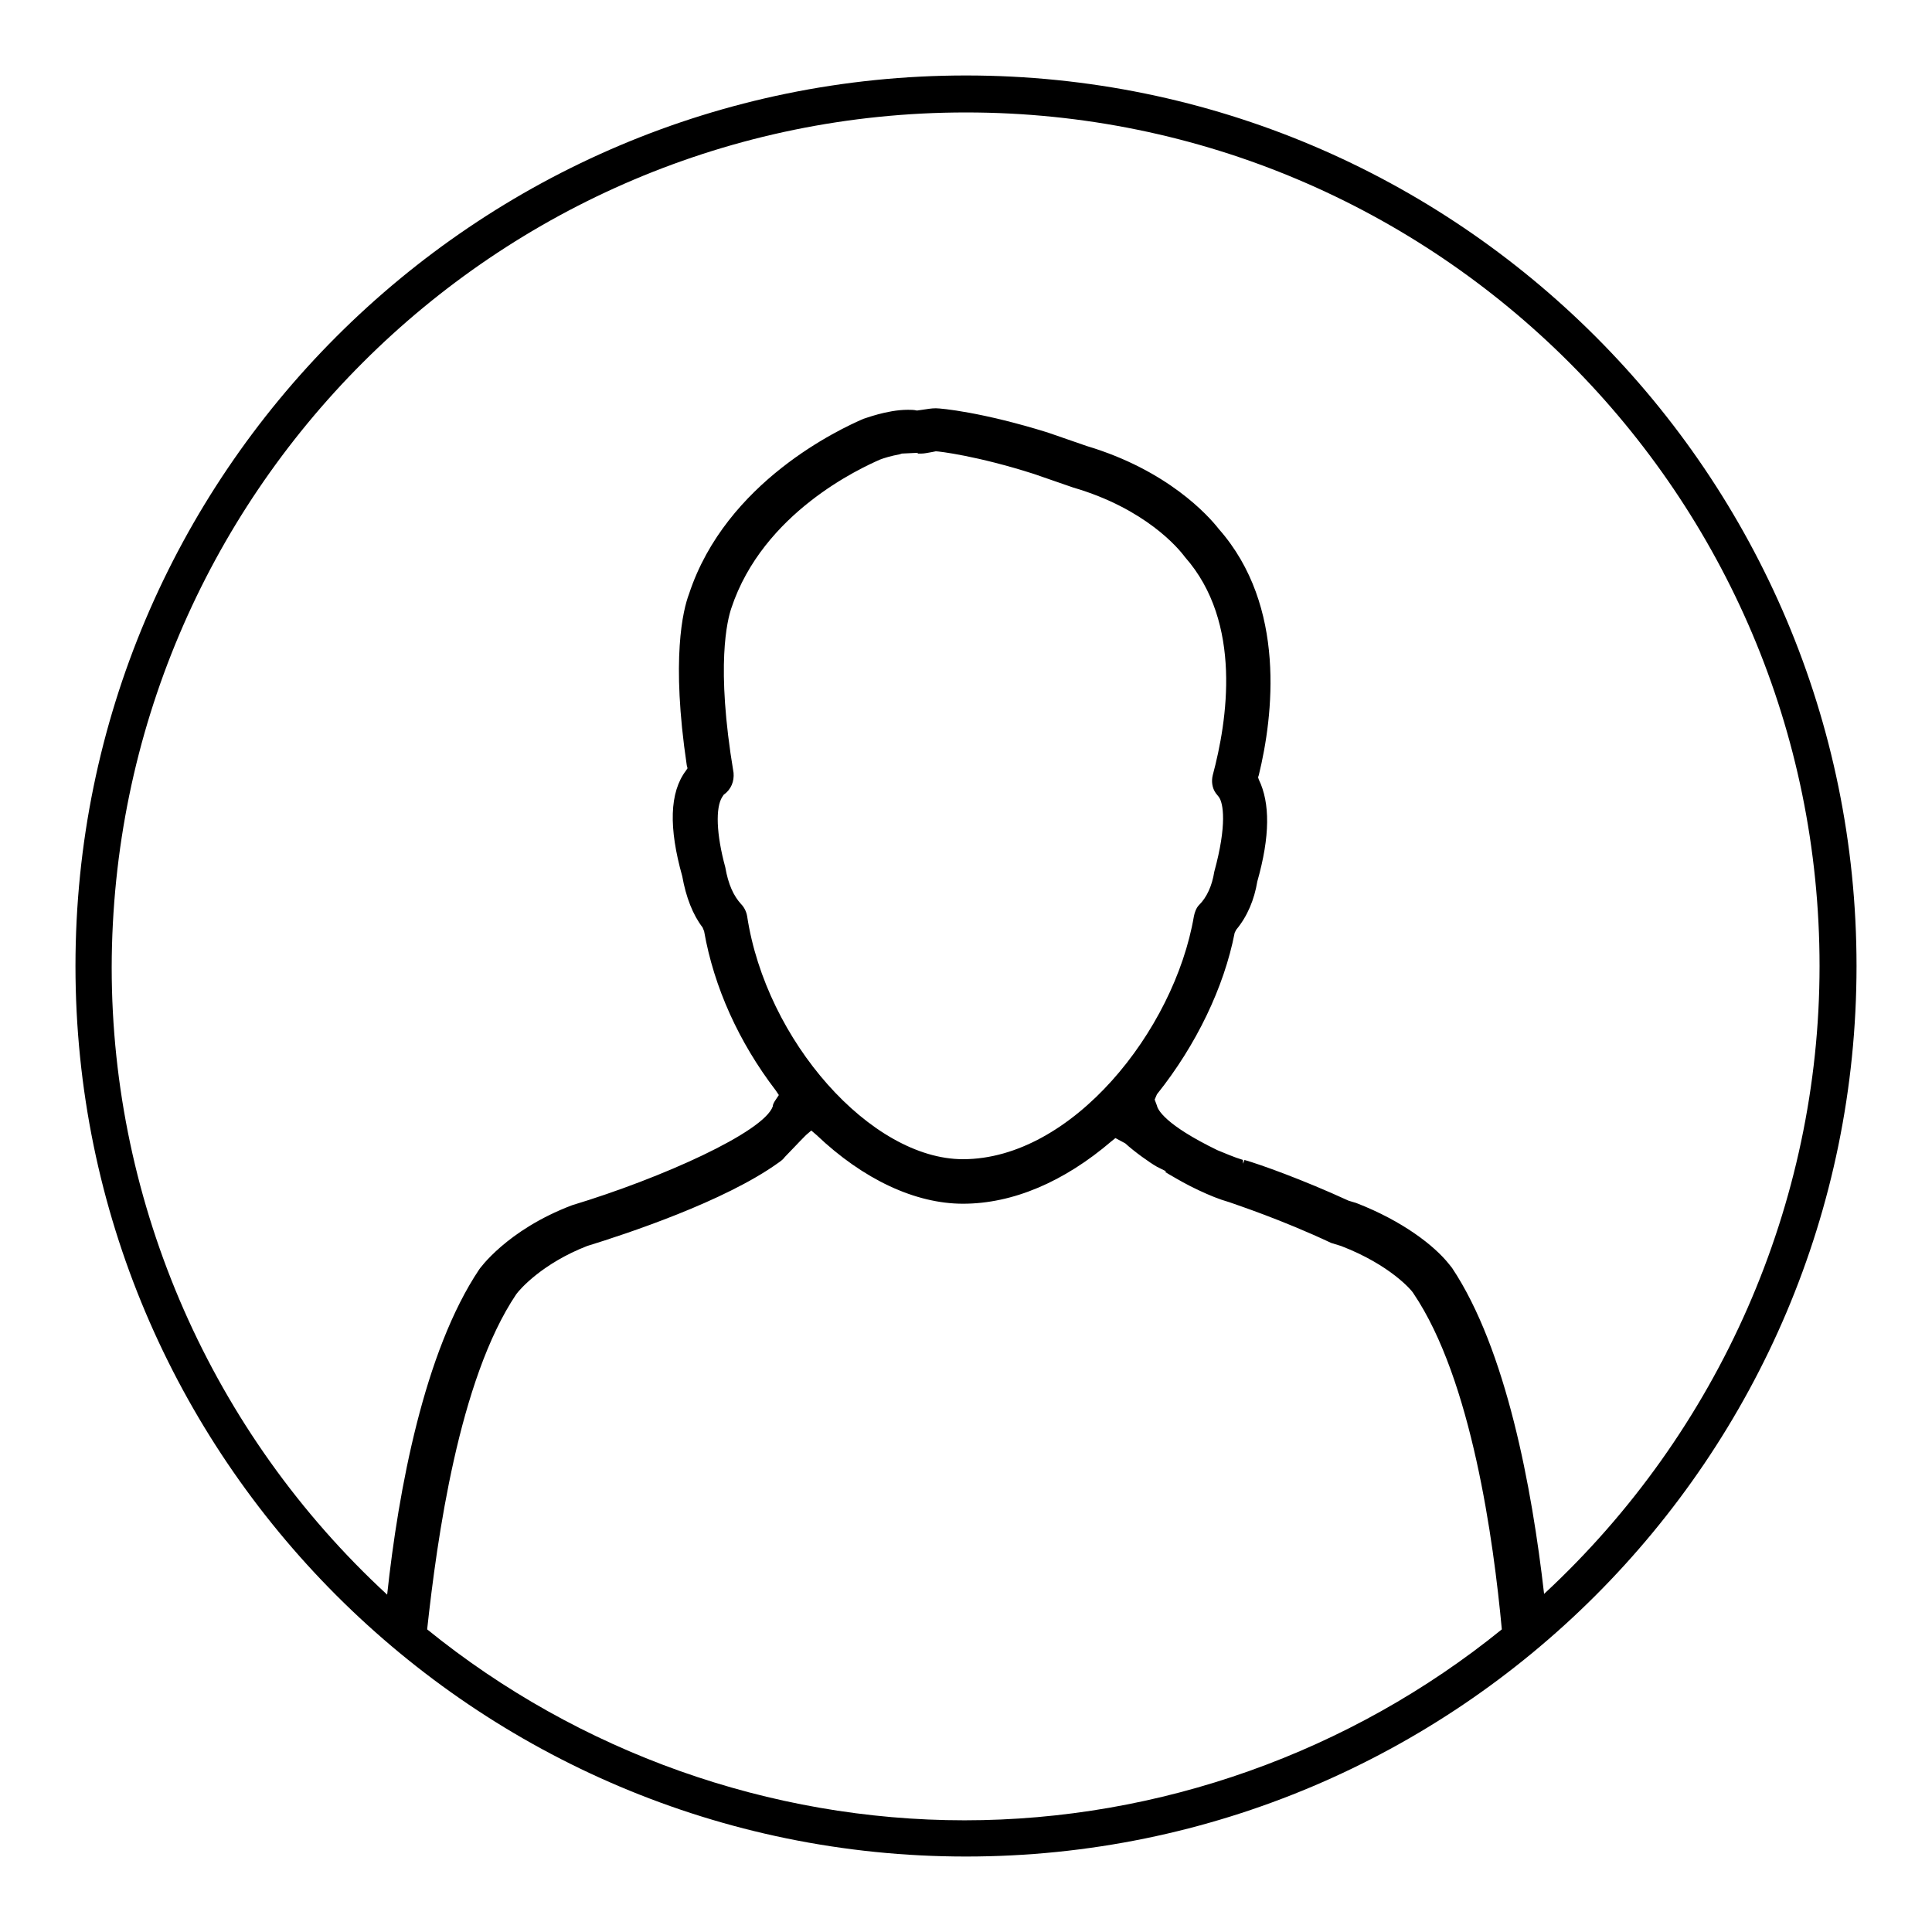 <?xml version="1.0" encoding="utf-8"?>
<!-- Svg Vector Icons : http://www.onlinewebfonts.com/icon -->
<!DOCTYPE svg PUBLIC "-//W3C//DTD SVG 1.1//EN" "http://www.w3.org/Graphics/SVG/1.1/DTD/svg11.dtd">
<svg version="1.1" xmlns="http://www.w3.org/2000/svg" xmlns:xlink="http://www.w3.org/1999/xlink" x="0px" y="0px" viewBox="0 0 256 256" enable-background="new 0 0 256 256" xml:space="preserve">
<g> <path fill="#000000" d="M128,10C62.9,10,10,62.9,10,128c0,65.1,52.9,118,118,118c65.1,0,118-52.9,118-118C246,62.9,193.1,10,128,10 z M95.7,105.6l0.2-0.3c1-0.7,1.4-1.8,1.3-2.9c-2.4-14.3-0.8-20.3-0.3-21.8c4.2-12.7,17.2-18.6,19.7-19.7c0.5-0.2,1.5-0.5,2.6-0.7 l0.3-0.1l2.1-0.1l0,0.1l0.5,0c0.4,0,0.8-0.1,1.4-0.2l0.5-0.1c0.4,0,5.5,0.6,13,3l5.2,1.8c9.6,2.8,14,8.1,14.8,9.2 c7.7,8.7,5.6,21.8,3.7,28.9c-0.2,0.8-0.1,1.7,0.4,2.4l0.4,0.5c0.6,0.8,1.1,3.7-0.6,9.9c-0.3,1.9-1,3.4-2,4.4 c-0.4,0.4-0.6,1-0.7,1.5c-2.6,15.2-16.2,32.2-30.6,32.2c-12.2,0-26.1-15.7-28.6-32.2c-0.1-0.6-0.4-1.2-0.8-1.6 c-1-1.1-1.7-2.6-2.1-4.9C94.9,110.5,94.8,107,95.7,105.6z M68.4,171.5c0.5-0.7,3.5-4.1,9.4-6.4c5.2-1.6,18.2-5.9,25.3-11 c0.3-0.2,0.7-0.5,0.9-0.8c0.7-0.7,1.7-1.8,2.8-2.9l0.7-0.6l0.7,0.6c6.2,5.9,13.1,9.1,19.4,9.1c6.6,0,13.4-2.9,19.7-8.3l0.5-0.4 l1.3,0.7c1.2,1.1,3.3,2.6,4.2,3.1l1.2,0.6l-0.1,0.1l0.5,0.3c1.2,0.7,2.4,1.4,3.9,2.1c1.5,0.7,2.7,1.2,4.1,1.6 c1.1,0.4,6.9,2.3,13.5,5.4l1.3,0.4c6.5,2.5,9.4,5.9,9.6,6.3c7.7,11.4,10.6,32.7,11.7,44.5c-20.1,16.3-45.4,25.3-71.2,25.3 c-25.8,0-51.1-9-71.2-25.3C57.9,204,60.8,182.8,68.4,171.5z M192.4,168l-0.4-0.5c-1.9-2.4-6.1-5.7-12.3-8.1l-1-0.3 c-6.1-2.8-11.7-4.8-13.8-5.4l-0.2,0.5l0,0l0-0.5c-1.3-0.4-2.4-0.9-3.4-1.3c-7-3.4-7.9-5.4-8-5.9l-0.3-0.8l0.3-0.7 c5.2-6.5,8.9-14.2,10.3-21.4l0.2-0.4c1.5-1.8,2.4-4,2.8-6.4c1.7-6,1.7-10.4,0.2-13.5l-0.1-0.3l0.1-0.3c1.9-7.8,3.7-22.4-5.3-32.6 c-1.4-1.8-6.8-7.8-17.5-11l-5.2-1.8c-8.7-2.7-14.1-3.2-14.8-3.2l0,0c-0.6,0-1.1,0.1-1.8,0.2l-0.7,0.1c-0.4-0.1-0.8-0.1-1.2-0.1 c-2.8,0-5.8,1.2-5.9,1.2c-3,1.3-18.2,8.3-23.1,23.2c-0.8,2.1-2.4,8.6-0.3,22.7l0.1,0.4l-0.2,0.3c-2.2,2.9-2.3,7.6-0.5,14 c0.5,2.8,1.4,5.1,2.7,6.8l0.2,0.5c1.3,7.4,4.6,14.7,9.5,21.1l0.4,0.6l-0.4,0.6c-0.2,0.3-0.4,0.6-0.4,0.9 c-1.2,3.4-14.7,9.5-26.6,13.1c-8.7,3.3-12.3,8.5-12.3,8.5c-7.3,10.9-10.7,29.2-12.2,43.1c-23.2-21.4-36.5-51.6-36.5-83.1 C14.9,65.6,65.6,14.9,128,14.9c62.4,0,113.1,50.7,113.1,113.1c0,31.5-13.3,61.7-36.5,83.2C203,197.2,199.6,178.8,192.4,168z"/></g>
</svg>